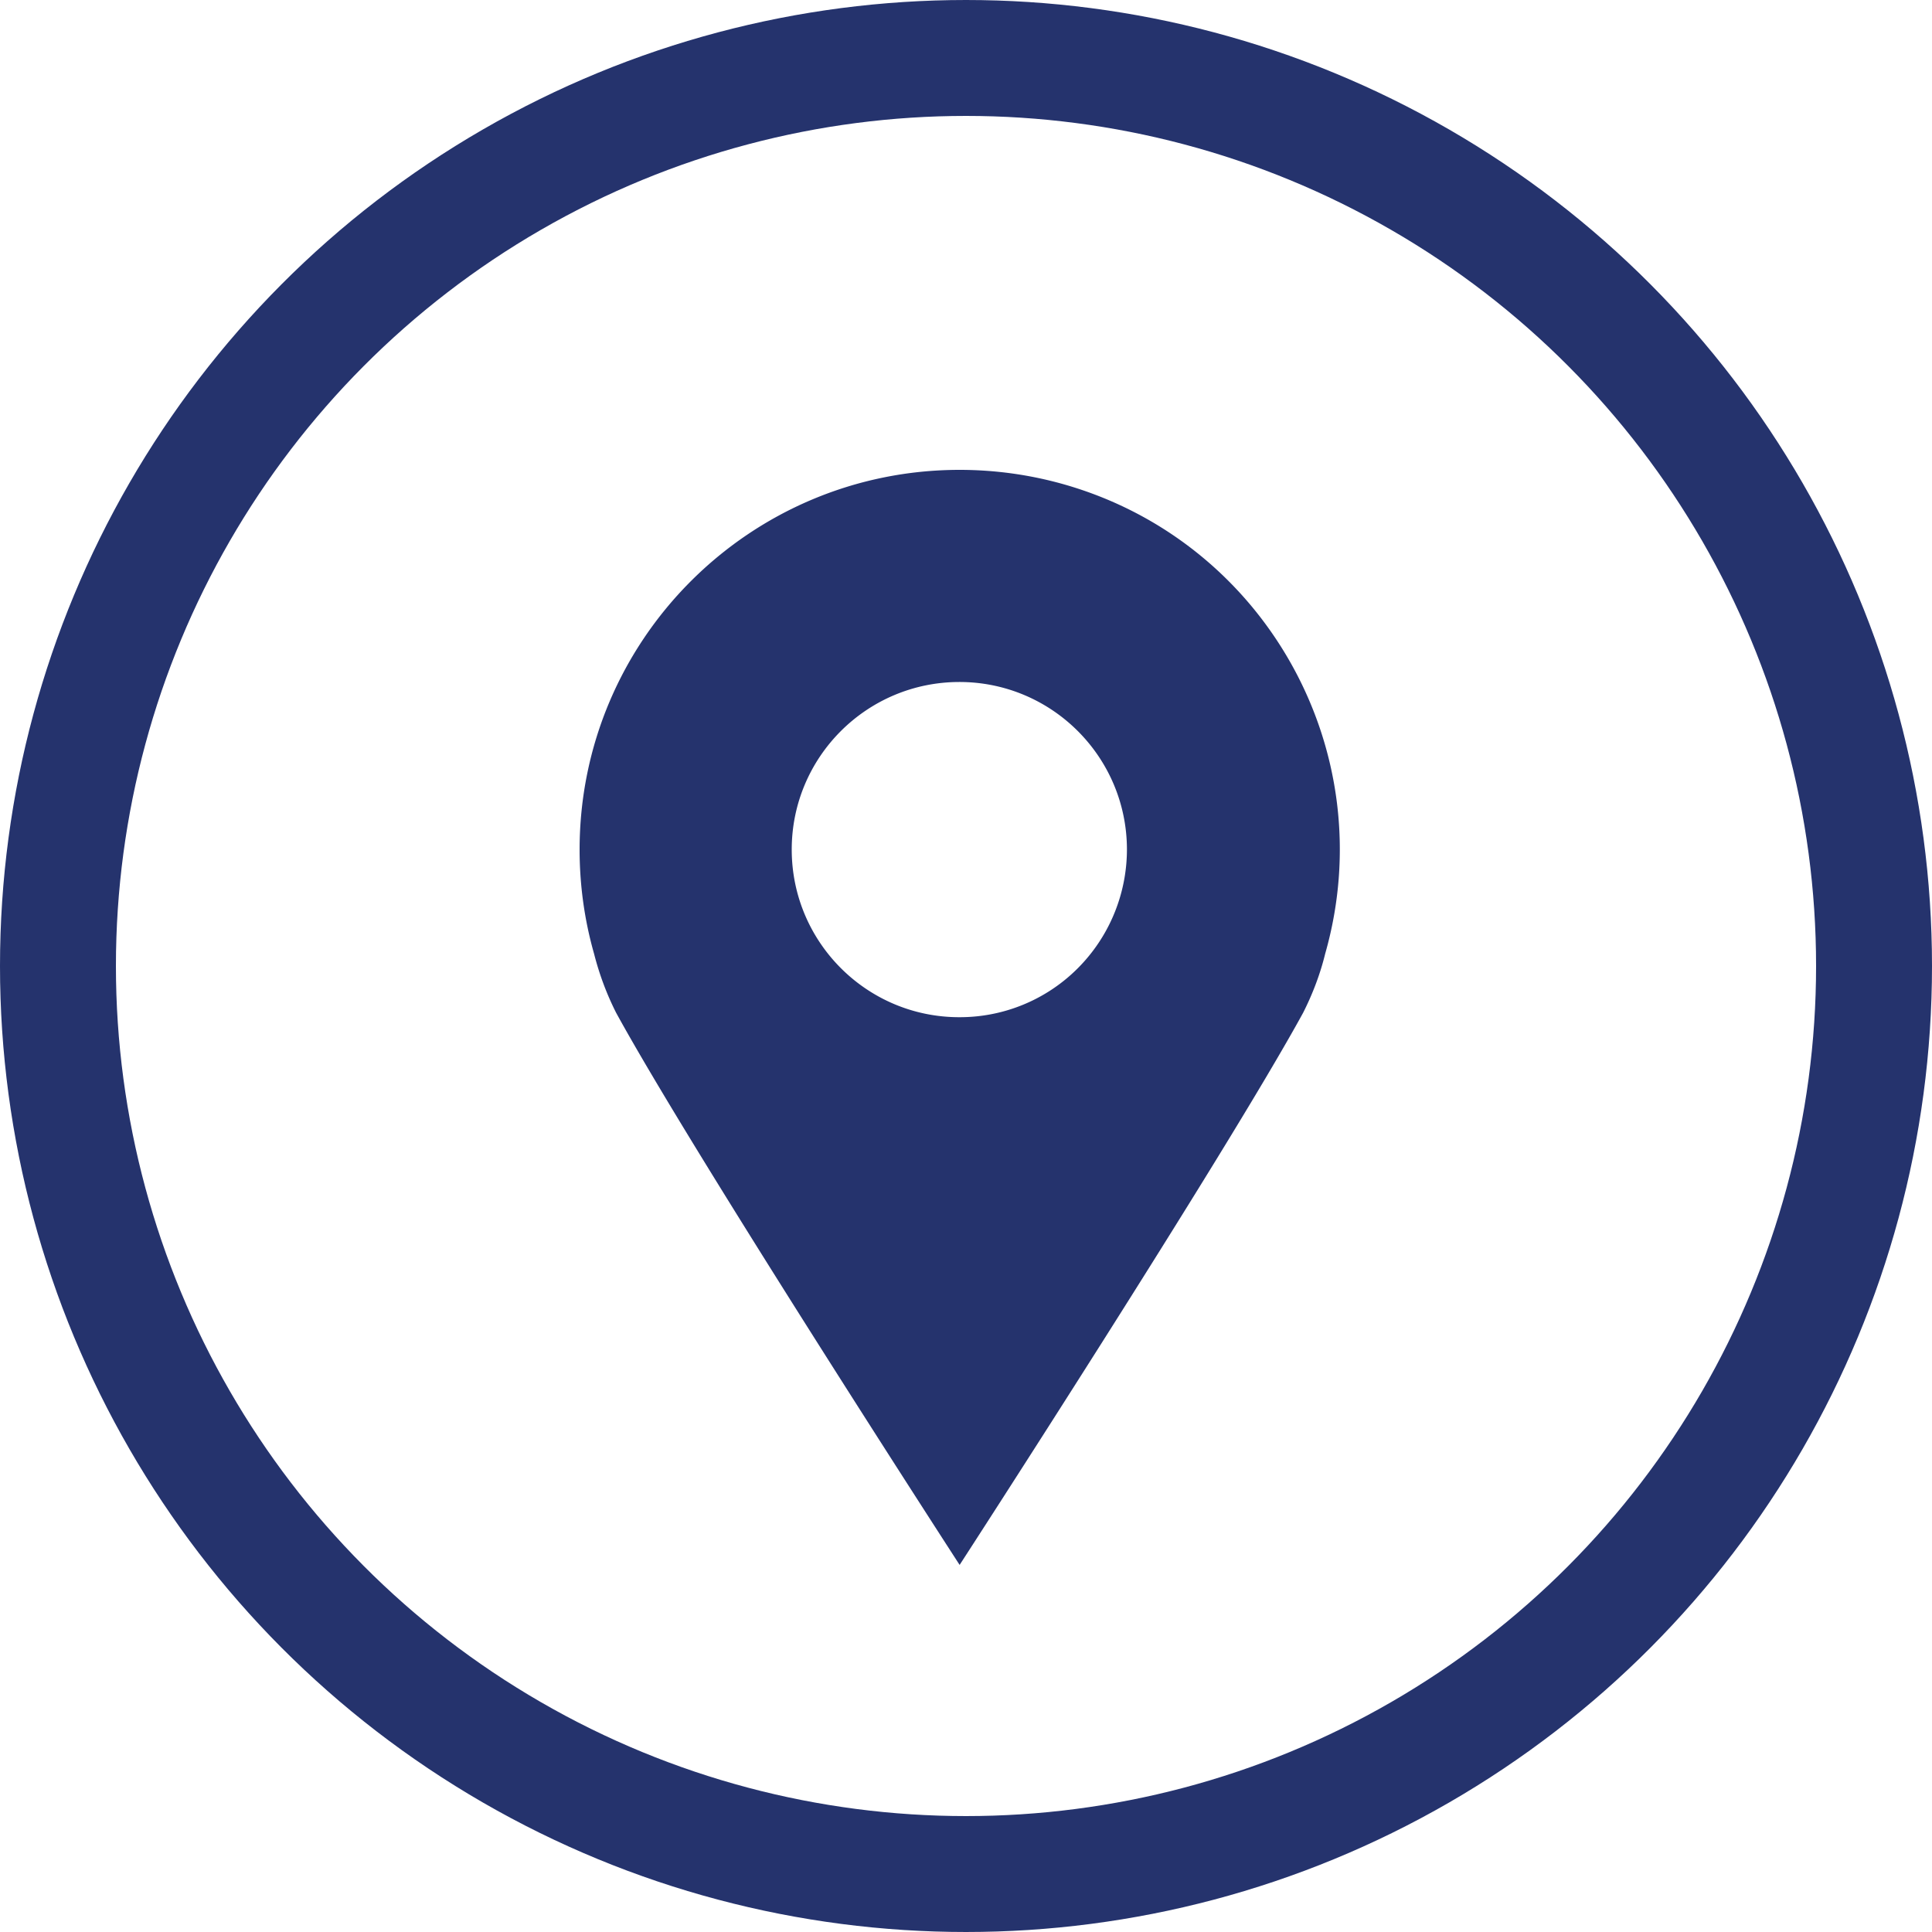 <?xml version="1.0" encoding="UTF-8"?> <svg xmlns="http://www.w3.org/2000/svg" xml:space="preserve" viewBox="0 0 100 100"> <g fill="none"> <circle cx="50" cy="50" r="50"></circle> <circle cx="50" cy="50" r="47" stroke="#25336D" stroke-width="6"></circle> </g> <path fill="#25336D" d="M49.67 24.32C38.81 24.32 30 33.12 30 43.98c0 1.82.25 3.64.75 5.39.27 1.06.65 2.08 1.14 3.05C35.93 59.8 49.67 81 49.67 81s13.74-21.2 17.78-28.58c.49-.97.88-1.99 1.14-3.05 2.98-10.45-3.08-21.33-13.52-24.3-1.76-.5-3.58-.75-5.4-.75m0 28.33c-4.79.01-8.68-3.87-8.69-8.66-.01-4.79 3.87-8.68 8.66-8.69s8.68 3.87 8.69 8.66c0 1.96-.66 3.87-1.88 5.41a8.626 8.626 0 0 1-6.78 3.28"></path> </svg> 